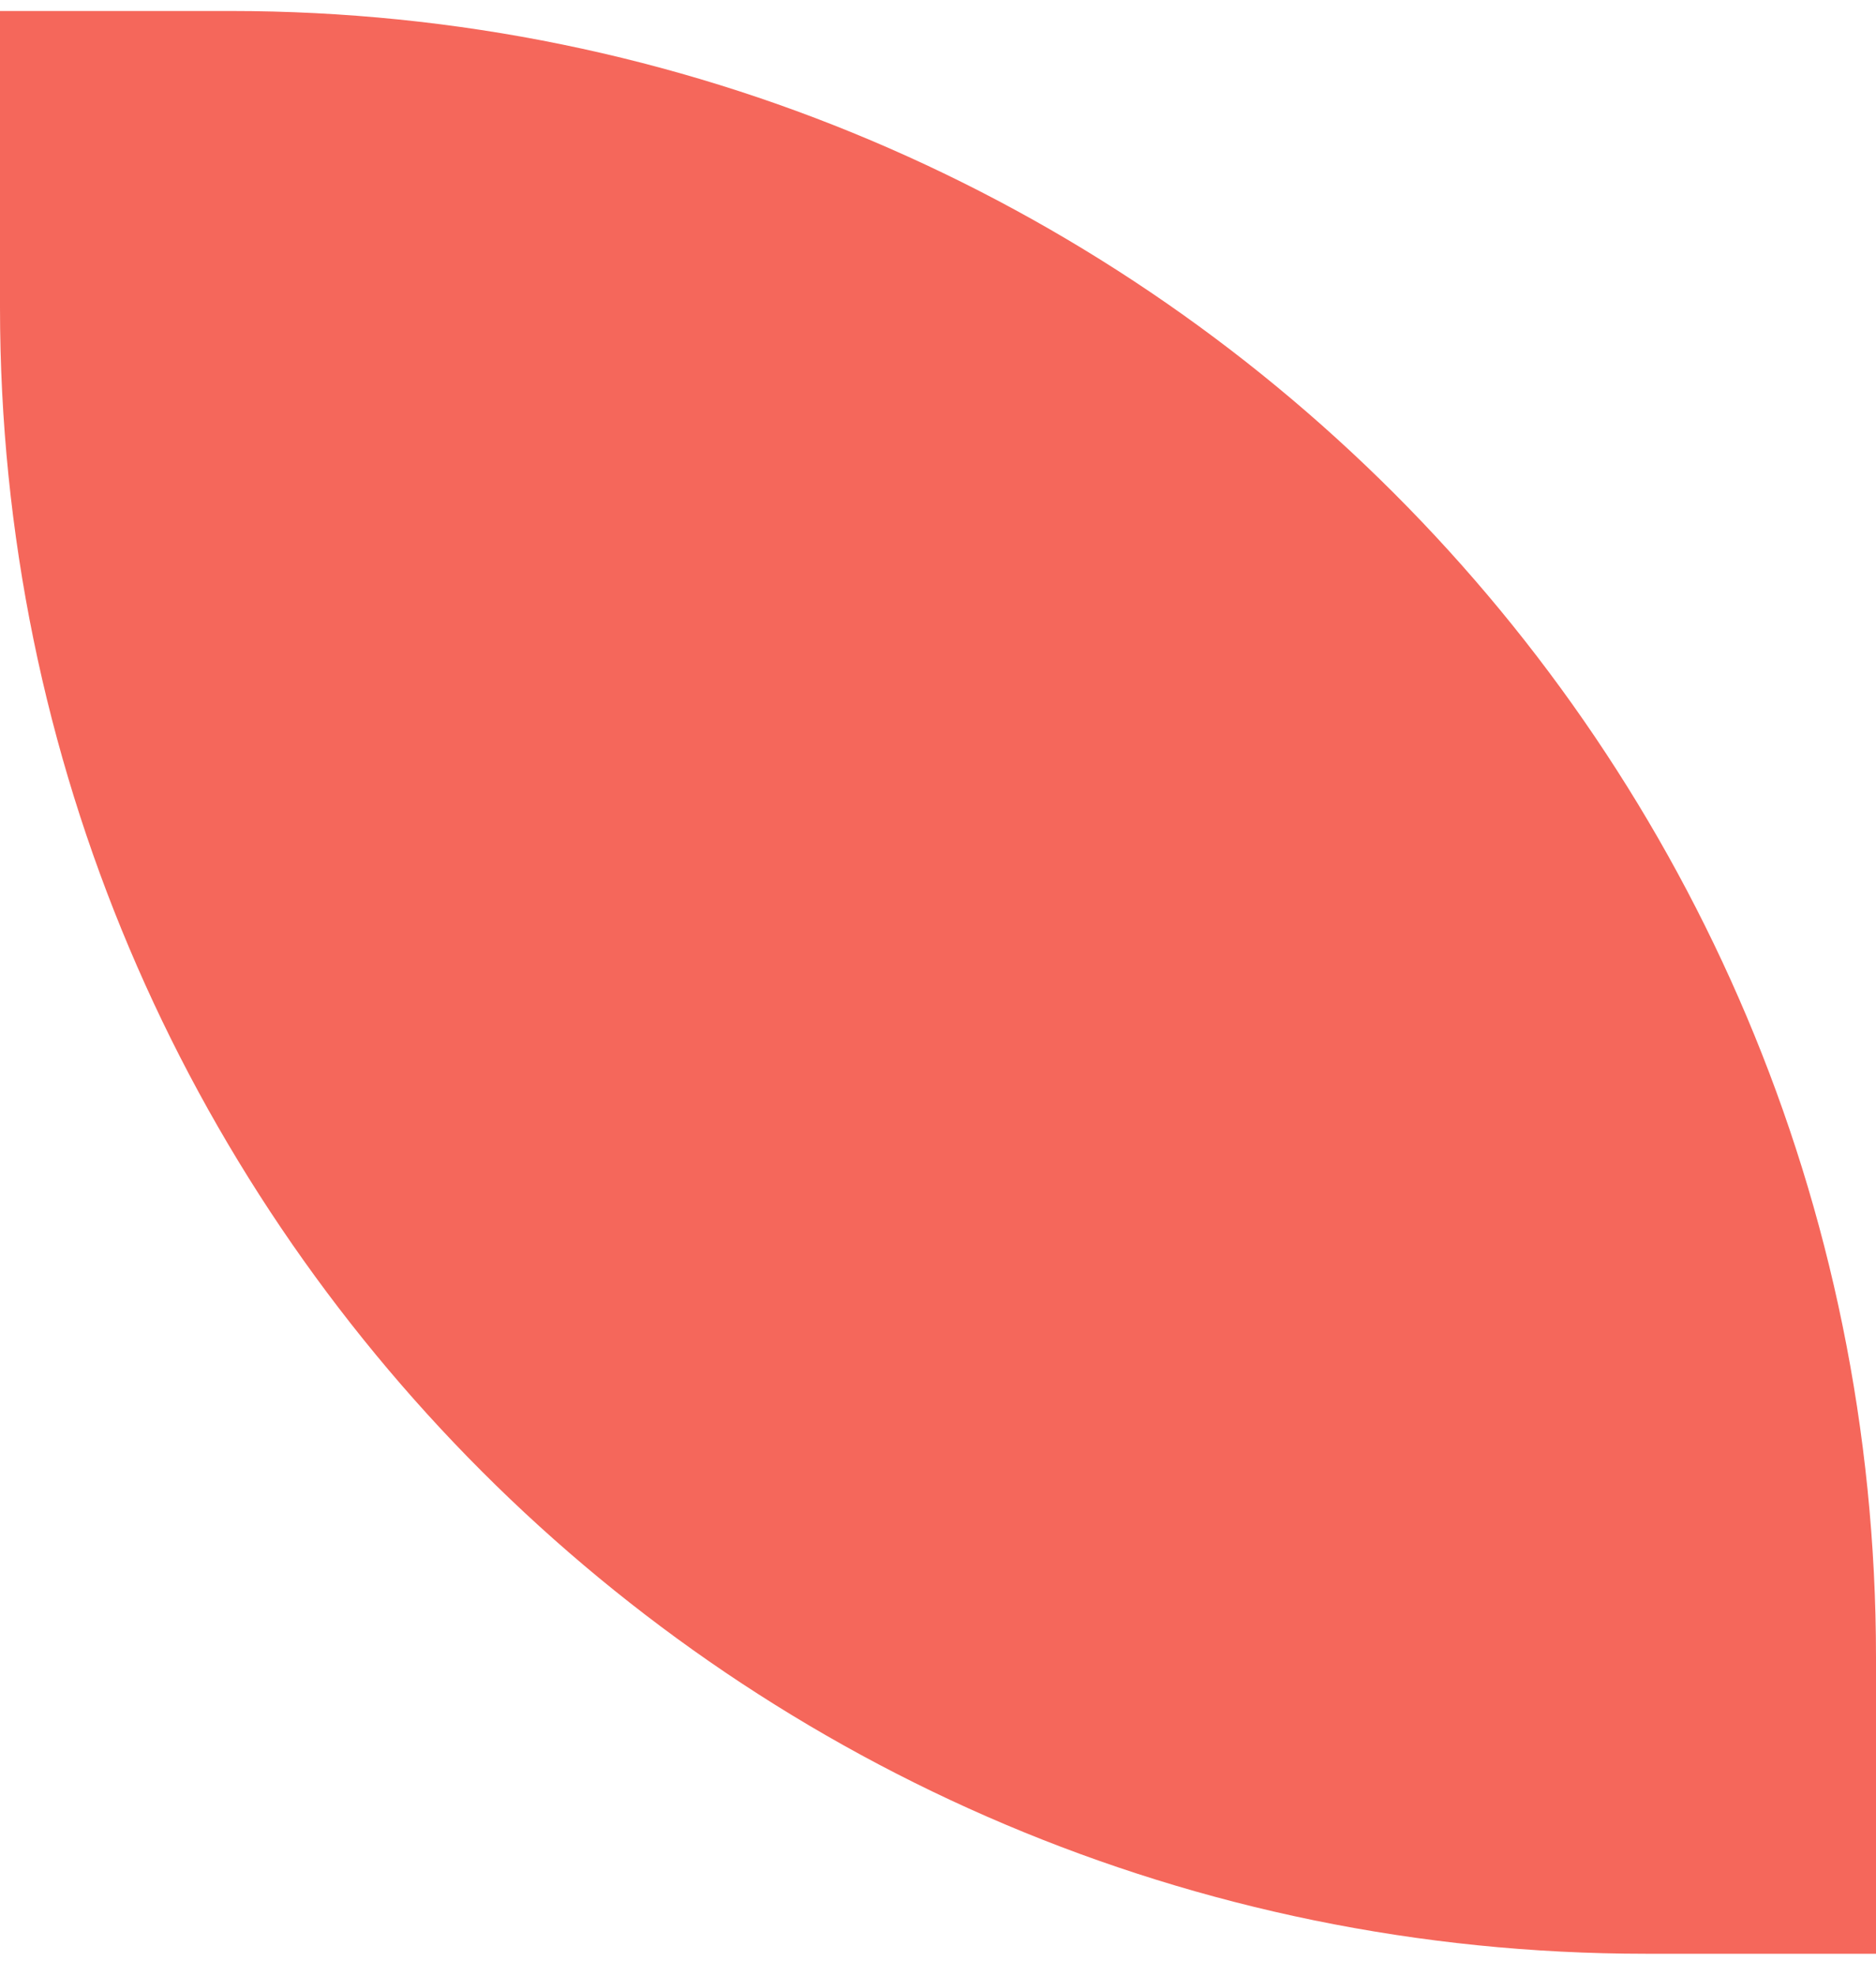 <?xml version="1.0" encoding="UTF-8"?> <svg xmlns="http://www.w3.org/2000/svg" width="57" height="60" viewBox="0 0 57 60" fill="none"> <path d="M57 59.334L57 50.334C57 22.72 34.614 0.334 7 0.334L-2.82051e-07 0.334L-6.75454e-07 9.334C-1.88251e-06 36.949 22.386 59.334 50 59.334L57 59.334Z" fill="#F5675B"></path> </svg> 
